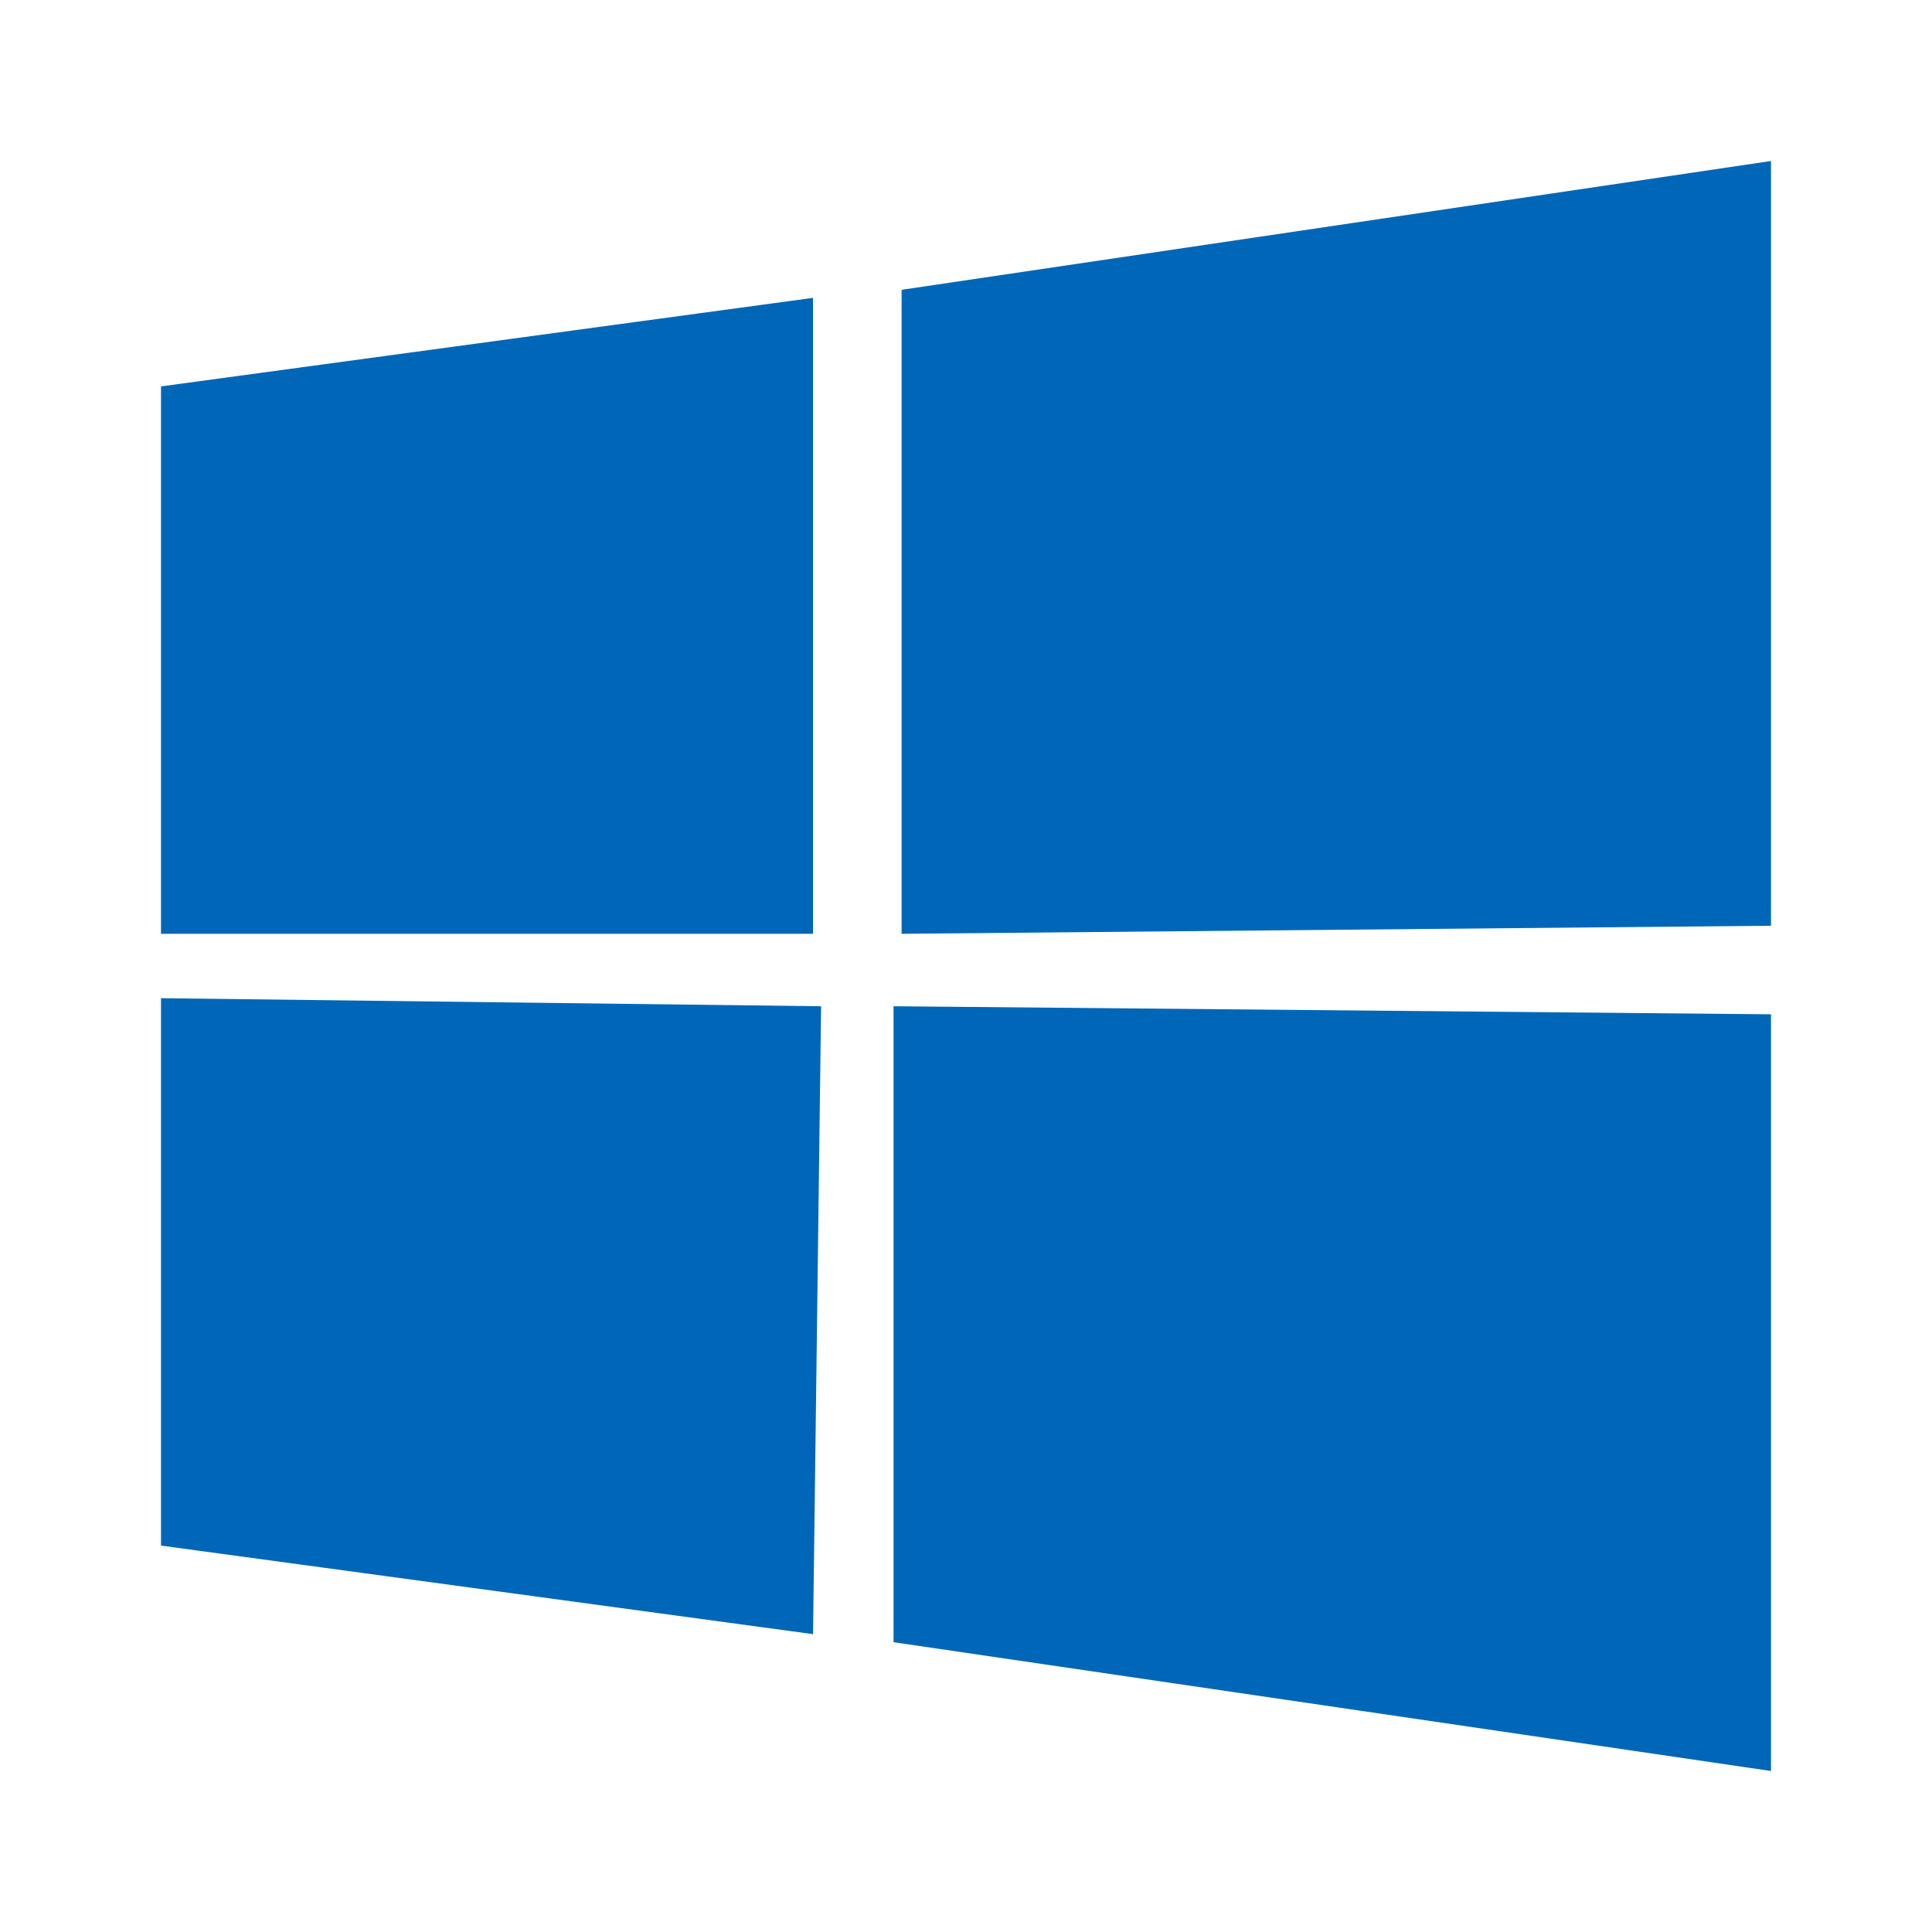 <svg xmlns="http://www.w3.org/2000/svg" viewBox="0 0 24 24" id="windows">
  <path d="M22 2 11.2 3.6v8l10.8-.1V2zM10.2 12.5 2 12.4v6.8l8.1 1.1.1-7.8zM2 4.8v6.8h8.1V3.7L2 4.8zm9.1 7.7v7.9L22 22v-9.4l-10.9-.1z" fill="#0067b8" class="color000000 svgShape"></path>
</svg>
